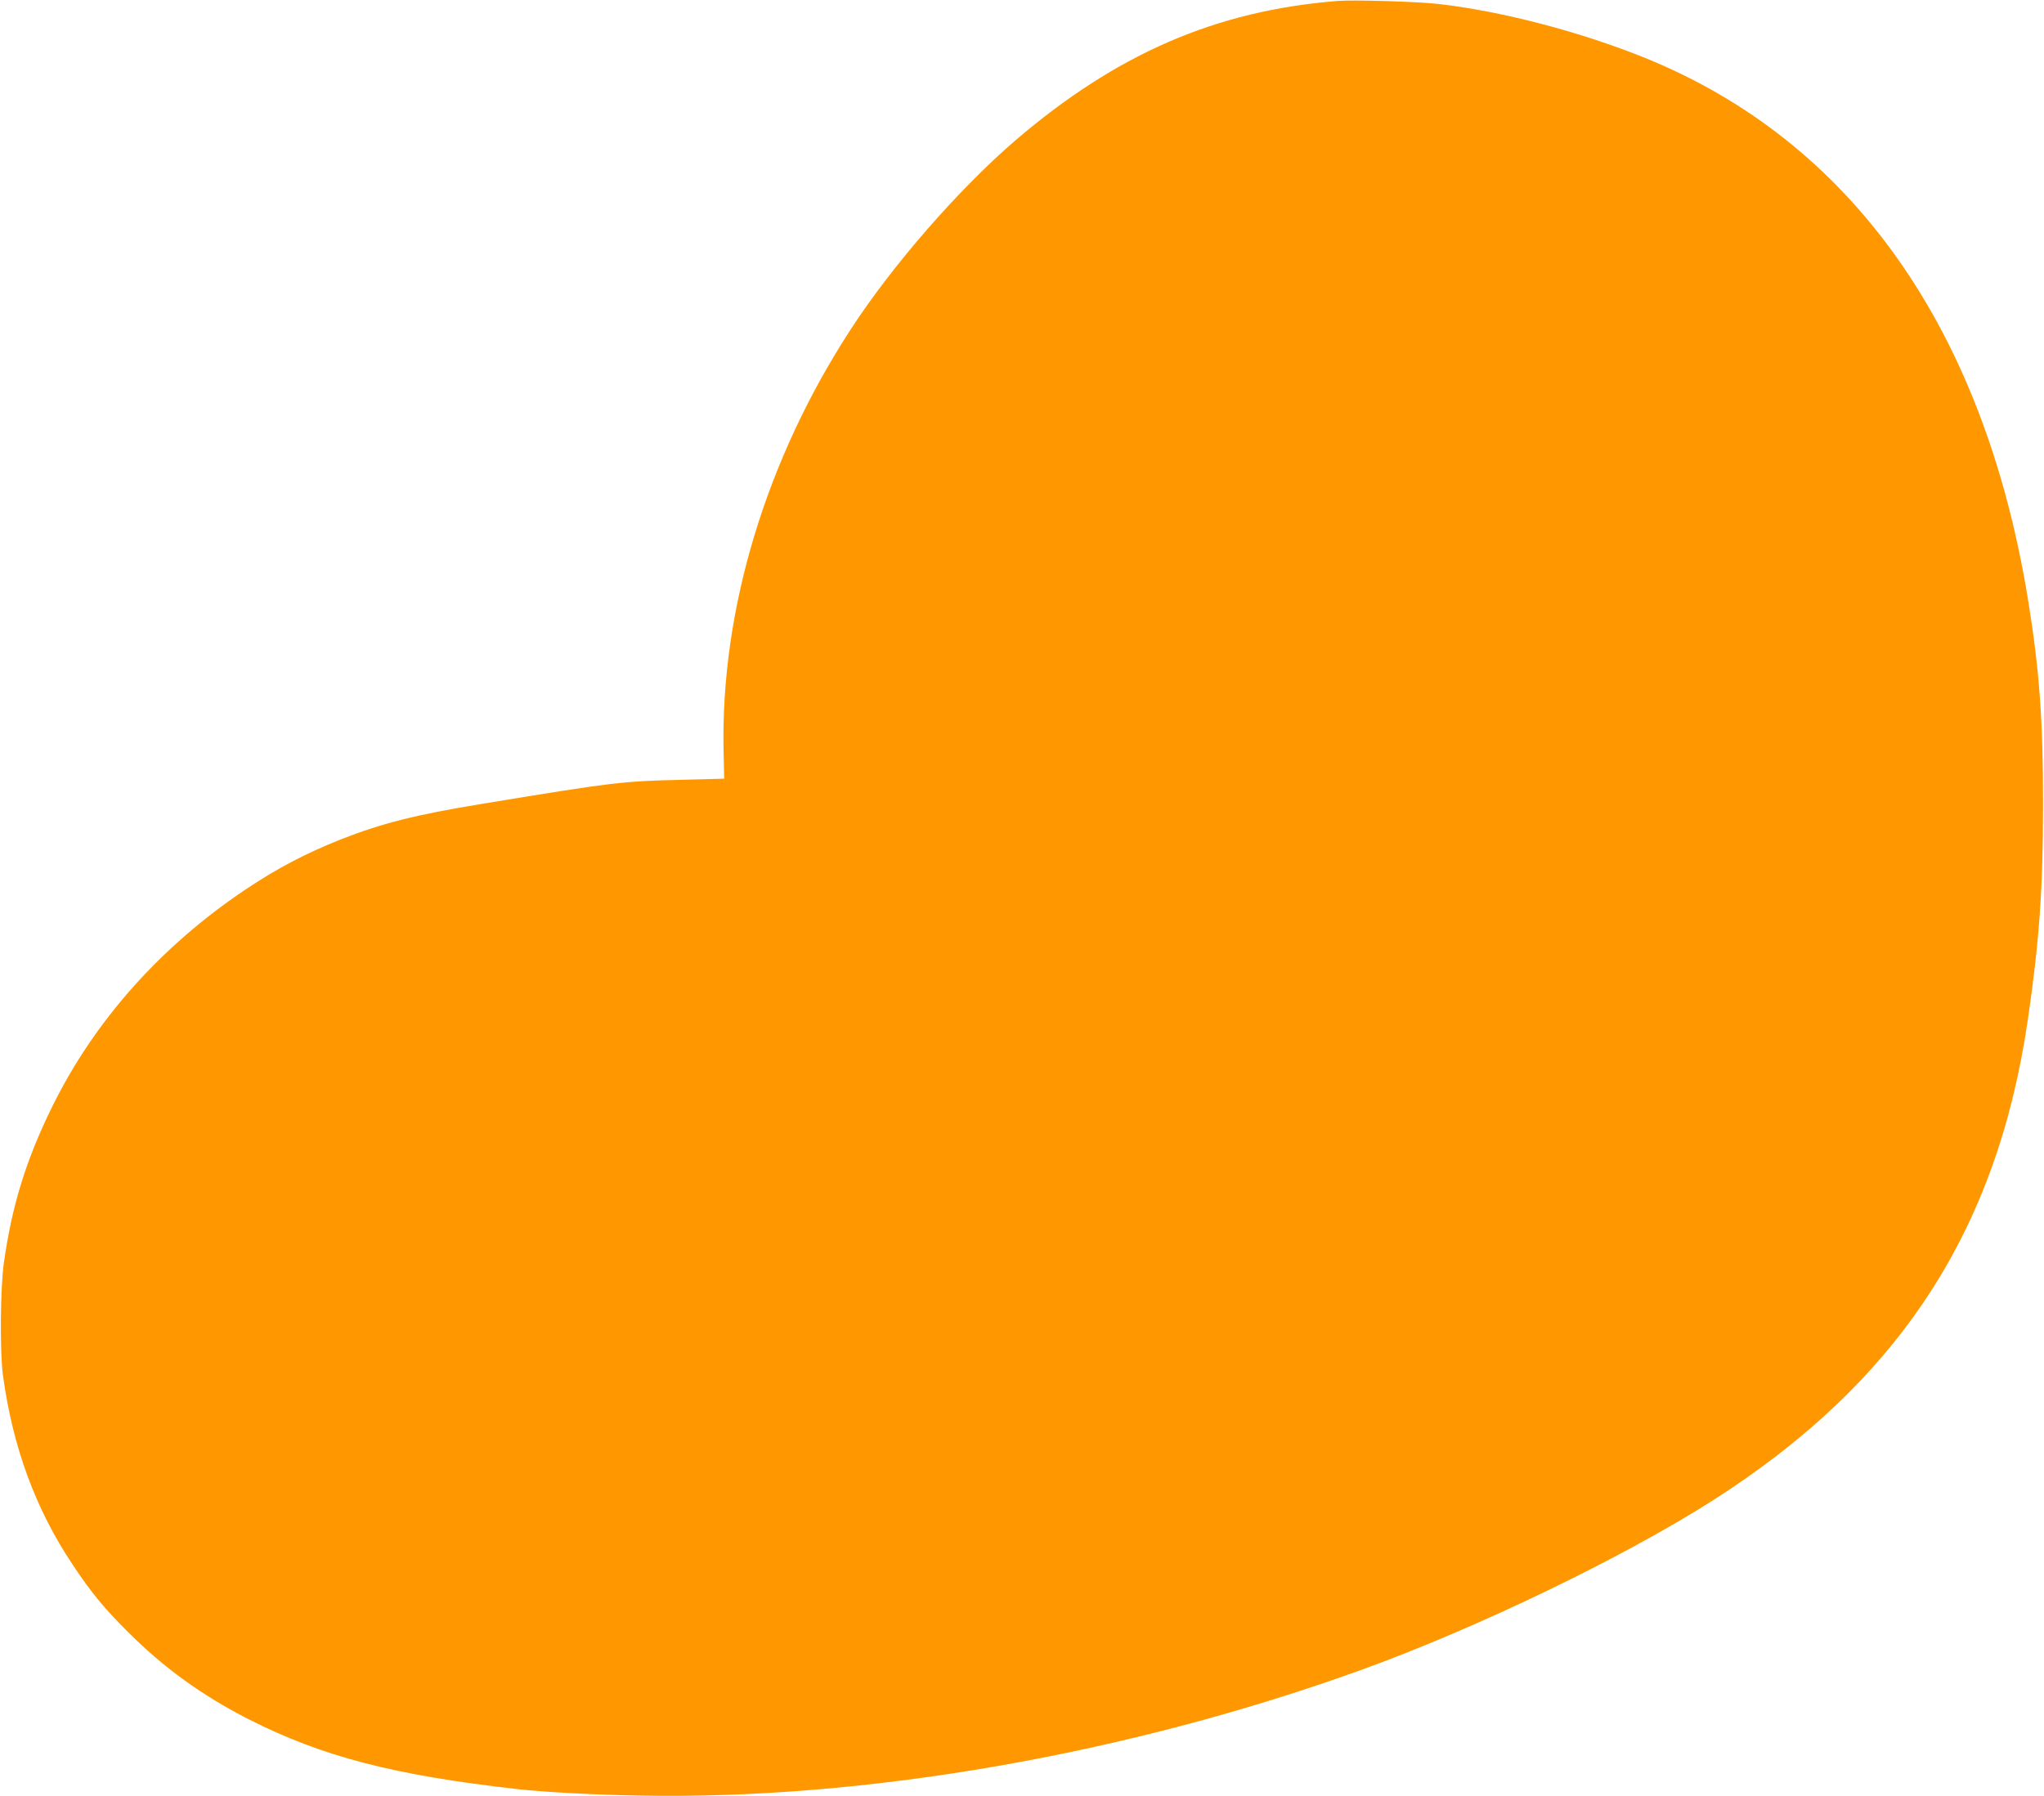 <?xml version="1.0" standalone="no"?>
<!DOCTYPE svg PUBLIC "-//W3C//DTD SVG 20010904//EN"
 "http://www.w3.org/TR/2001/REC-SVG-20010904/DTD/svg10.dtd">
<svg version="1.0" xmlns="http://www.w3.org/2000/svg"
 width="1280pt" height="1125pt" viewBox="0 0 1280 1125"
 preserveAspectRatio="xMidYMid meet">
<g transform="translate(0,1125) scale(0.1,-0.1)"
fill="#ff9800" stroke="none">
<path d="M8375 11244 c-761 -61 -1381 -330 -2015 -872 -352 -302 -773 -784
-1034 -1187 -529 -814 -812 -1749 -795 -2631 l4 -181 -265 -7 c-378 -9 -421
-14 -1260 -152 -407 -67 -618 -120 -875 -221 -219 -87 -397 -180 -599 -315
-530 -356 -946 -823 -1211 -1363 -162 -330 -251 -618 -301 -976 -22 -153 -25
-556 -6 -699 61 -452 204 -841 437 -1190 115 -173 198 -274 345 -420 223 -224
467 -400 757 -548 462 -234 906 -350 1688 -438 163 -18 472 -35 755 -40 1422
-28 3066 259 4535 791 722 262 1629 700 2190 1057 1164 743 1781 1685 1974
3013 71 484 95 821 95 1335 1 537 -23 859 -95 1300 -277 1695 -1105 2864
-2399 3388 -404 163 -891 291 -1290 337 -130 15 -532 27 -635 19z"/>
</g>
</svg>
